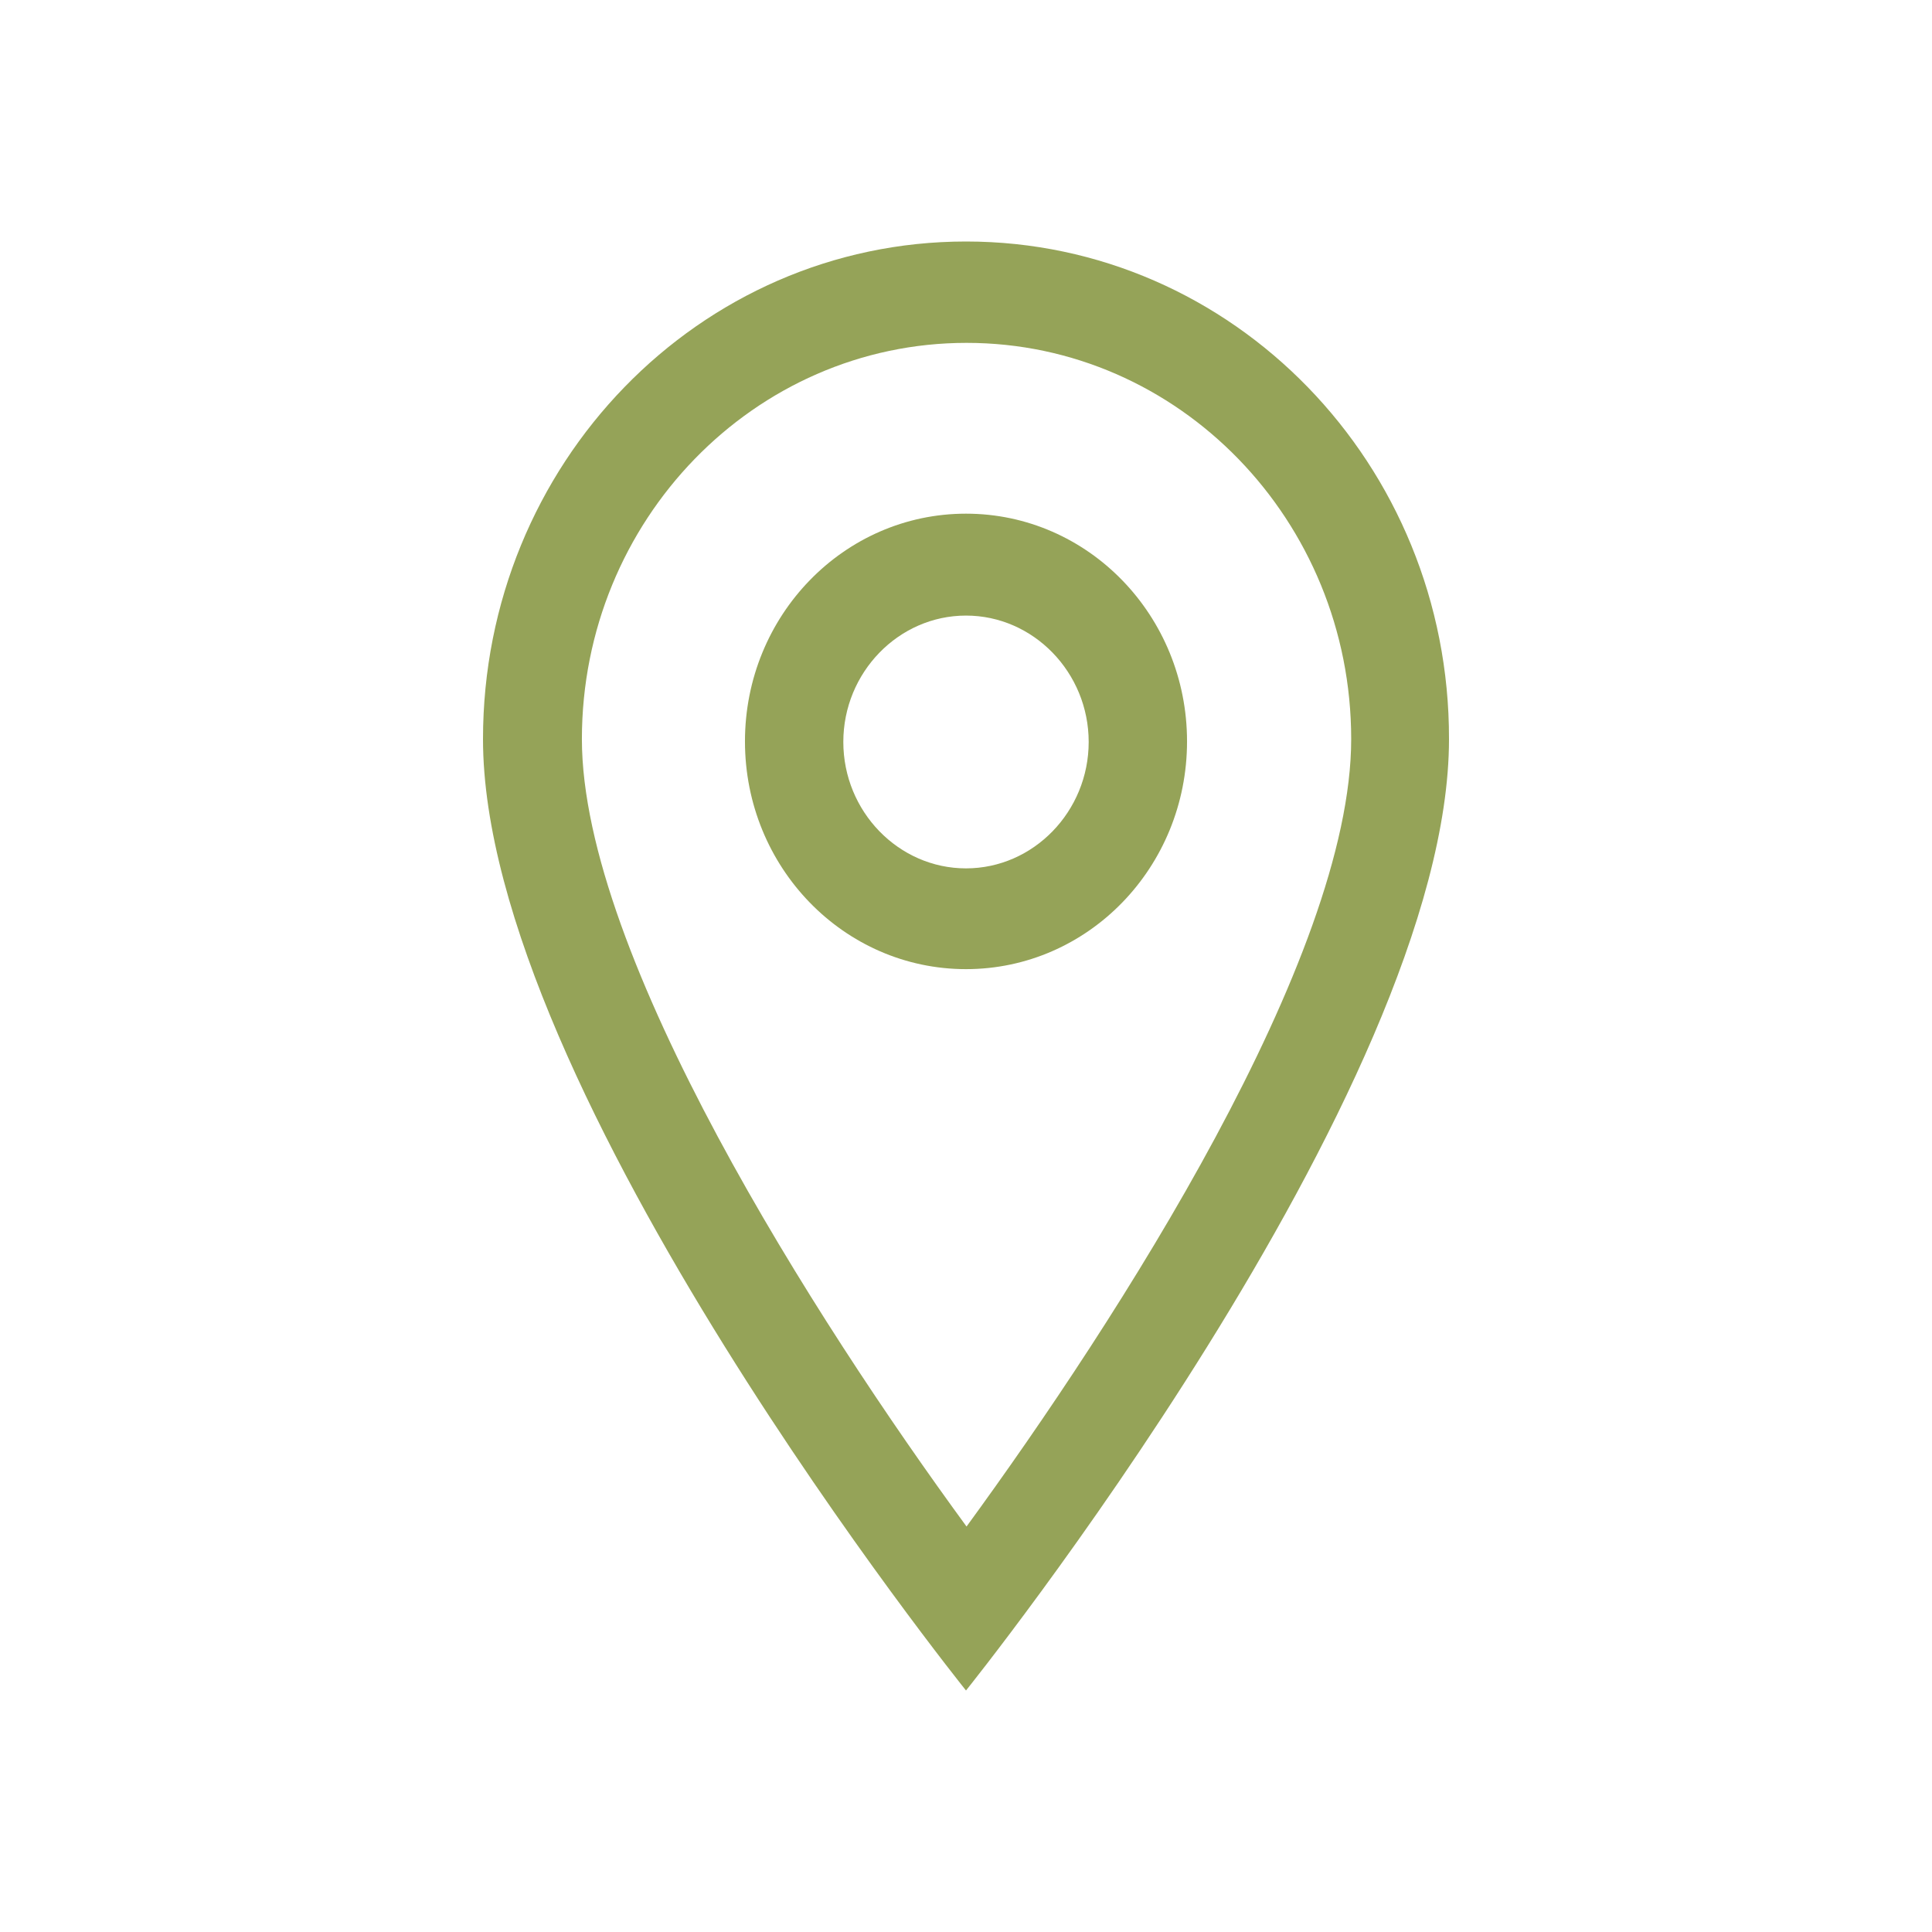 <svg width="32" height="32" viewBox="0 0 32 32" fill="none" xmlns="http://www.w3.org/2000/svg">
<path d="M16 4C11.579 4 8 7.687 8 12.242C8 18.042 16 28 16 28C16 28 24 18.042 24 12.242C24.009 7.687 20.421 4 16 4ZM9.638 12.242C9.638 8.621 12.494 5.679 16.009 5.679C19.524 5.679 22.38 8.621 22.38 12.242C22.38 15.863 18.508 21.861 16.009 25.284C13.51 21.87 9.638 15.816 9.638 12.242Z" fill="#95A358"/>
<path d="M16 8.508C13.977 8.508 12.339 10.196 12.339 12.28C12.339 14.364 13.977 16.052 16 16.052C18.023 16.052 19.661 14.364 19.661 12.28C19.661 10.196 18.023 8.508 16 8.508ZM16 14.383C14.883 14.383 13.968 13.44 13.968 12.289C13.968 11.139 14.883 10.196 16 10.196C17.117 10.196 18.032 11.139 18.032 12.289C18.032 13.44 17.117 14.383 16 14.383Z" fill="#95A358"/>
</svg>
